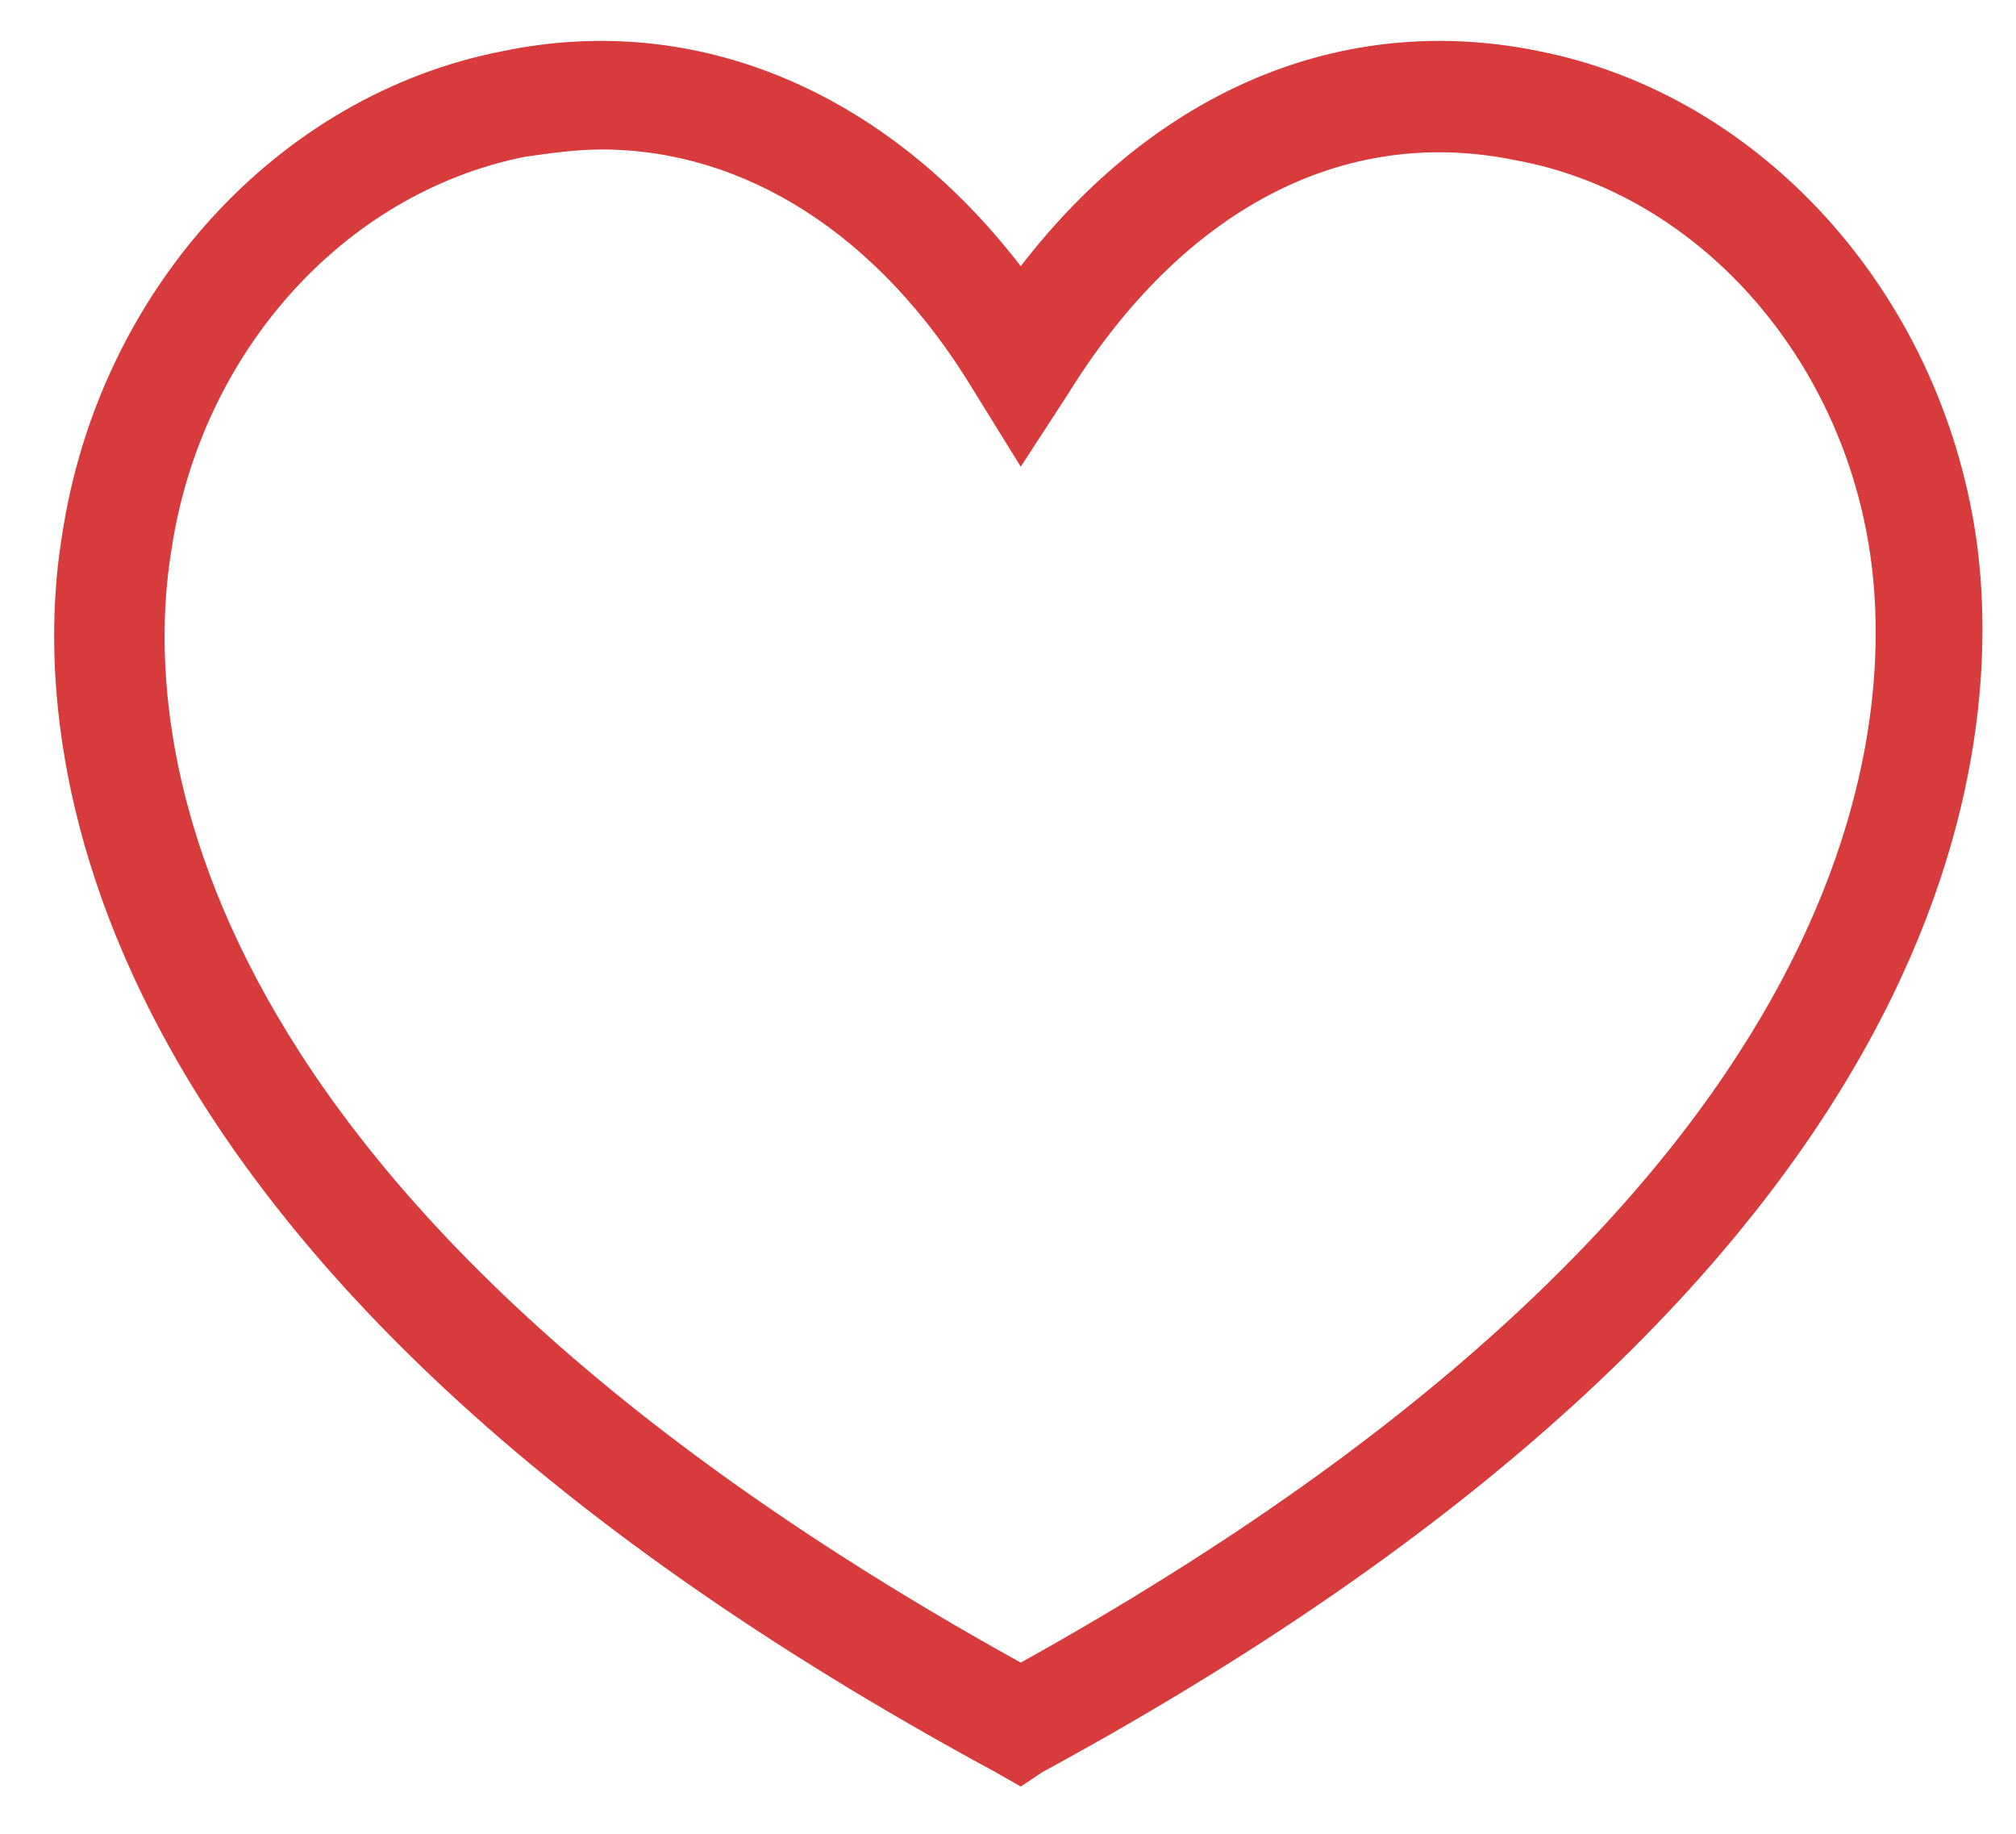 <?xml version="1.0" encoding="utf-8"?>
<!-- Generator: Adobe Illustrator 19.0.0, SVG Export Plug-In . SVG Version: 6.00 Build 0)  -->
<svg version="1.1" id="Layer_1" xmlns="http://www.w3.org/2000/svg" xmlns:xlink="http://www.w3.org/1999/xlink" x="0px" y="0px"
	 viewBox="0 0 55.3 50.3" style="enable-background:new 0 0 55.3 50.3;" xml:space="preserve">
<style type="text/css">
	.st0{fill:#D73B3B;}
</style>
<g>
	<g>
		<path class="st0" d="M28,49l-0.7-0.4C1.6,34.7,0.8,20.2,1.7,14.7C2.7,8,7.6,2.6,13.8,1.4C19.1,0.3,24.3,2.5,28,7.3
			c3.7-4.8,8.8-7,14.2-5.9C48.3,2.6,53.2,8,54.2,14.7c0.8,5.5,0,20-25.6,33.9L28,49z M16.5,4.1c-0.7,0-1.4,0.1-2.1,0.2
			c-5,1-8.9,5.4-9.7,10.8C3.9,20,4.7,32.7,28,45.6C51.2,32.7,52,20,51.3,15.2c-0.8-5.5-4.8-9.9-9.7-10.8c-4.8-1-9.2,1.4-12.3,6.4
			L28,12.8l-1.3-2.1C24.1,6.4,20.4,4.1,16.5,4.1z"/>
	</g>
</g>
</svg>
